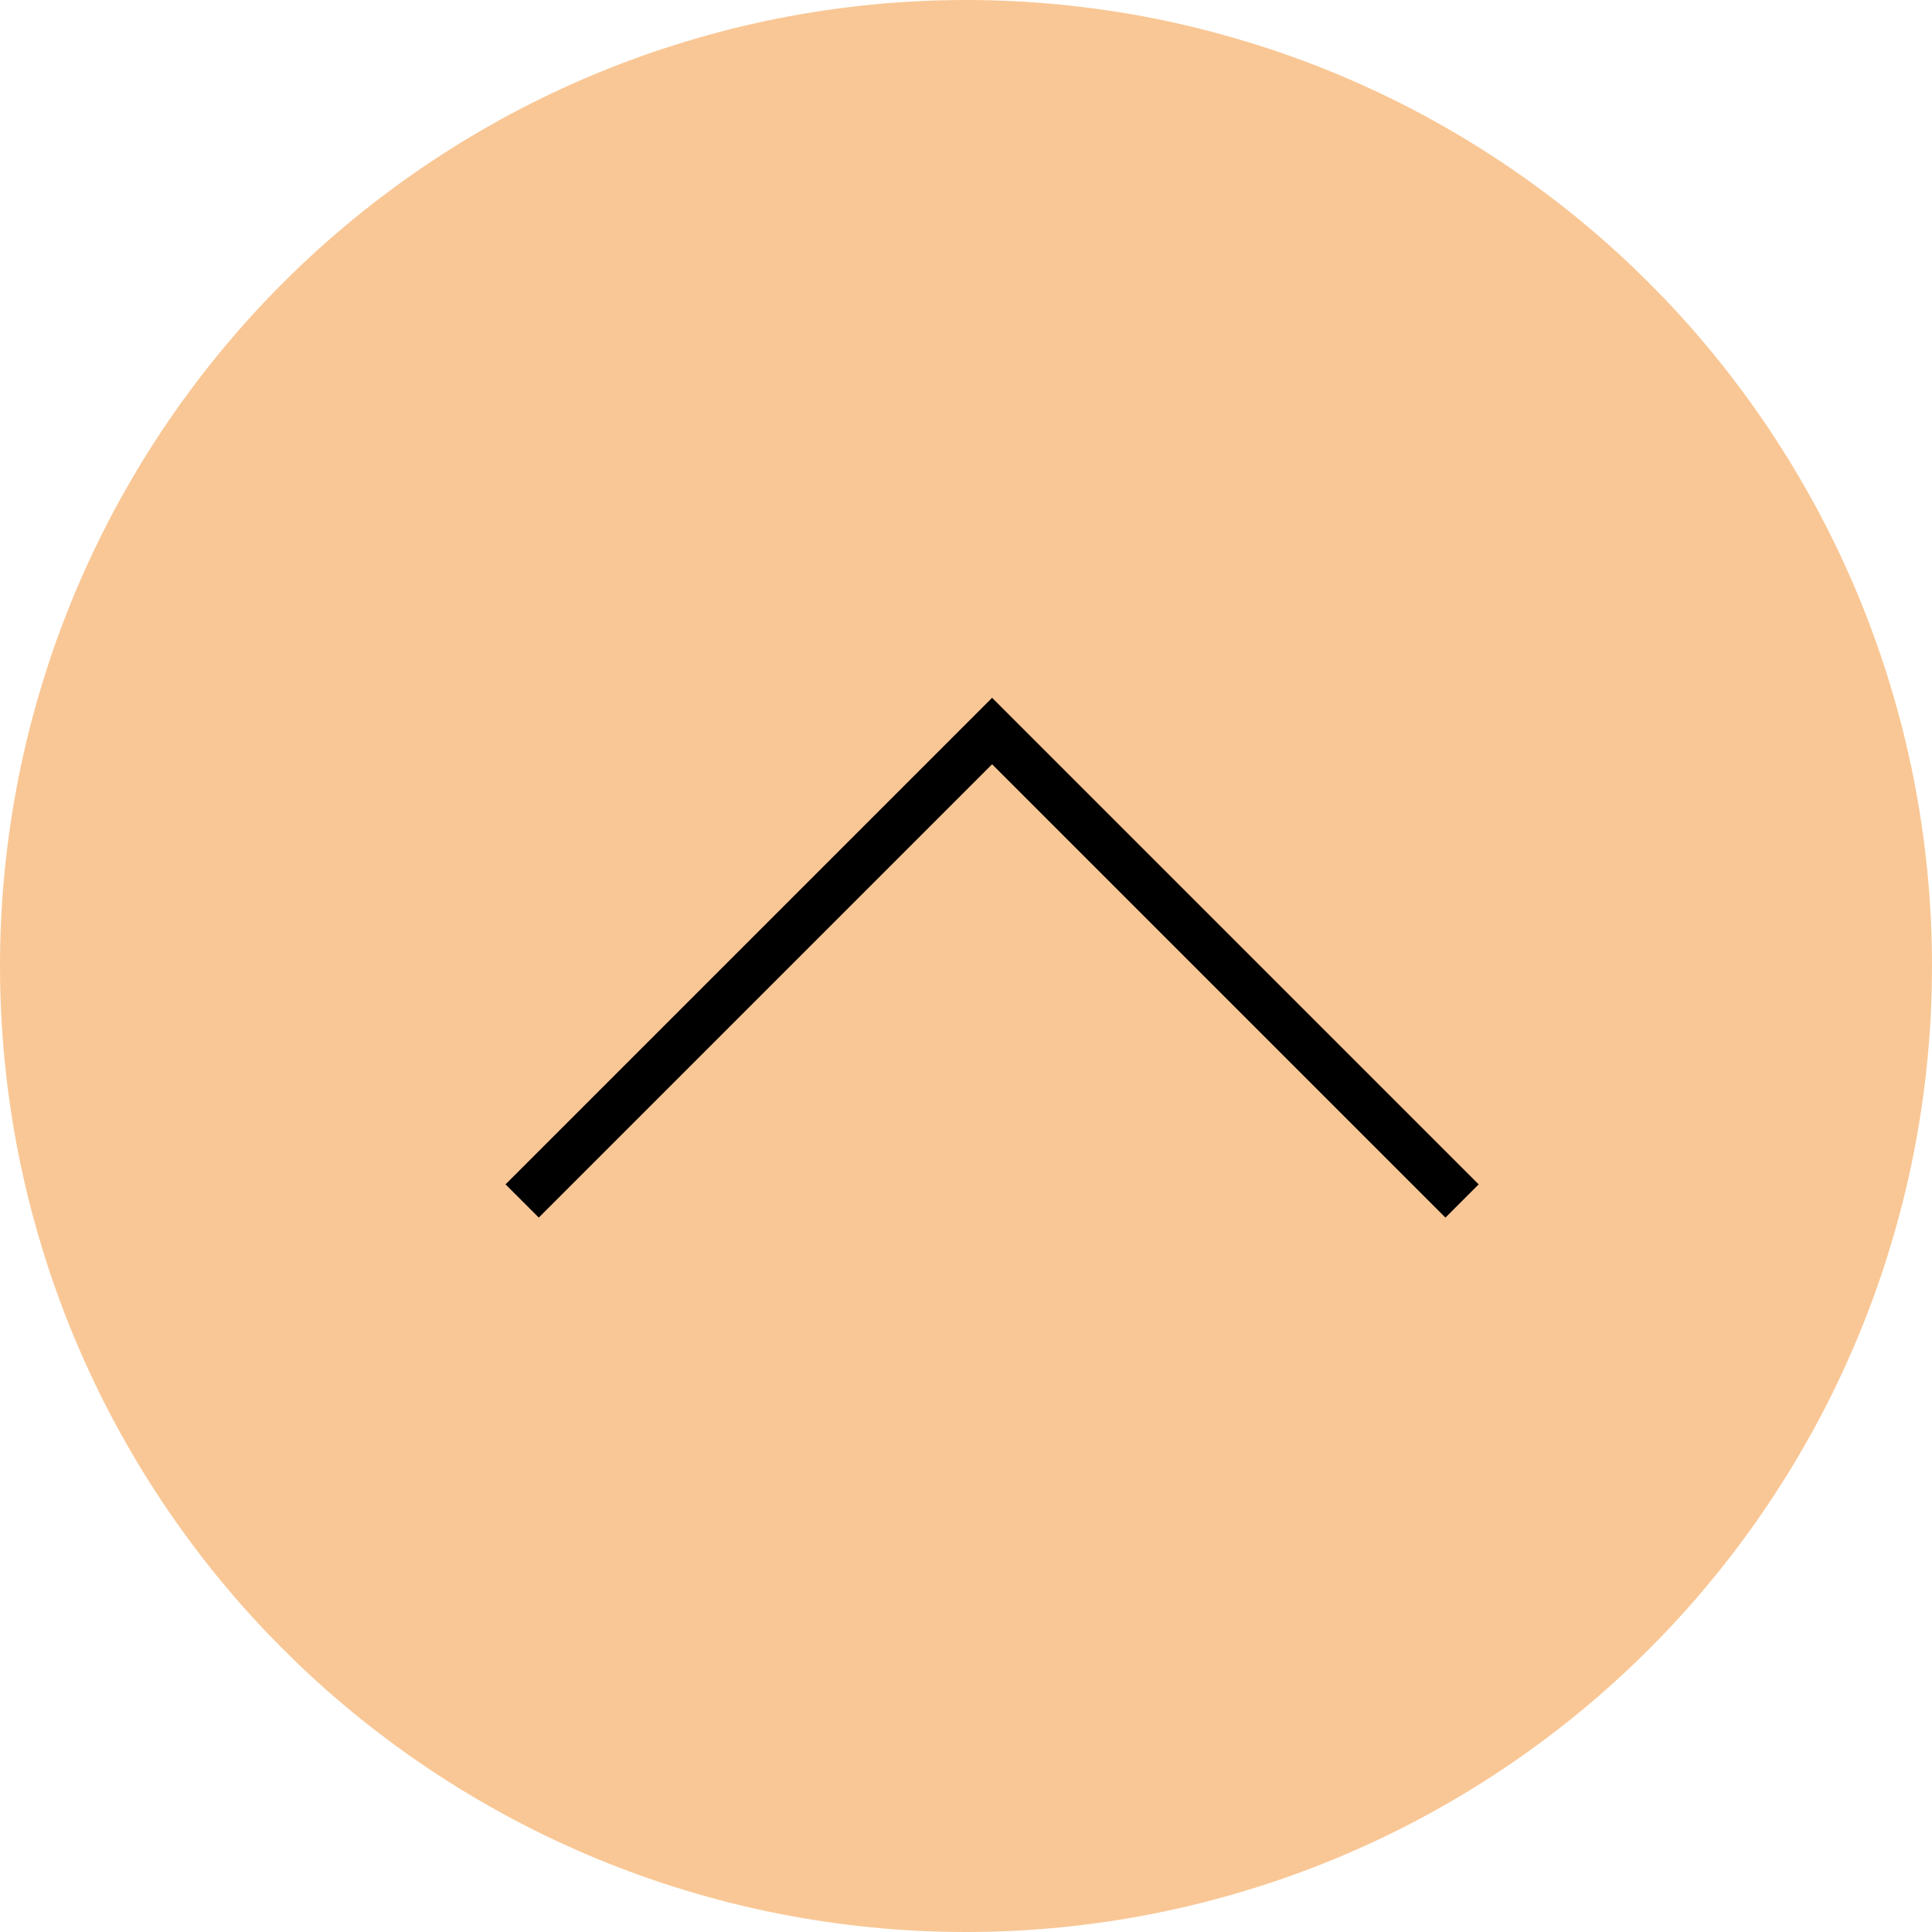 <?xml version="1.0" encoding="utf-8" ?>
<svg xmlns="http://www.w3.org/2000/svg" xmlns:xlink="http://www.w3.org/1999/xlink" width="37" height="37">
	<path fill="#F9C795" transform="matrix(-4.37114e-08 -1 1 -4.37114e-08 0 37)" d="M37 18.5Q37 18.954 36.978 19.408Q36.955 19.861 36.911 20.313Q36.866 20.765 36.8 21.215Q36.733 21.664 36.645 22.109Q36.556 22.555 36.446 22.995Q36.335 23.436 36.203 23.87Q36.072 24.305 35.919 24.732Q35.766 25.16 35.592 25.58Q35.418 25.999 35.224 26.41Q35.03 26.82 34.816 27.221Q34.601 27.621 34.368 28.011Q34.134 28.4 33.882 28.778Q33.63 29.156 33.359 29.52Q33.089 29.885 32.801 30.236Q32.513 30.587 32.208 30.924Q31.903 31.26 31.581 31.581Q31.26 31.903 30.924 32.208Q30.587 32.513 30.236 32.801Q29.885 33.089 29.52 33.359Q29.156 33.63 28.778 33.882Q28.4 34.134 28.011 34.368Q27.621 34.601 27.221 34.816Q26.82 35.03 26.41 35.224Q25.999 35.418 25.58 35.592Q25.16 35.766 24.732 35.919Q24.305 36.072 23.87 36.203Q23.436 36.335 22.995 36.446Q22.555 36.556 22.109 36.645Q21.664 36.733 21.215 36.8Q20.765 36.866 20.313 36.911Q19.861 36.955 19.408 36.978Q18.954 37 18.5 37Q18.046 37 17.592 36.978Q17.139 36.955 16.687 36.911Q16.235 36.866 15.785 36.8Q15.336 36.733 14.891 36.645Q14.445 36.556 14.005 36.446Q13.564 36.335 13.13 36.203Q12.695 36.072 12.268 35.919Q11.84 35.766 11.42 35.592Q11.001 35.418 10.59 35.224Q10.18 35.03 9.779 34.816Q9.379 34.601 8.989 34.368Q8.6 34.134 8.222 33.882Q7.844 33.63 7.48 33.359Q7.115 33.089 6.764 32.801Q6.413 32.513 6.076 32.208Q5.74 31.903 5.419 31.581Q5.097 31.26 4.792 30.924Q4.487 30.587 4.199 30.236Q3.911 29.885 3.641 29.52Q3.37 29.156 3.118 28.778Q2.865 28.4 2.632 28.011Q2.399 27.621 2.184 27.221Q1.97 26.82 1.776 26.41Q1.582 25.999 1.408 25.58Q1.234 25.16 1.081 24.732Q0.928 24.305 0.797 23.87Q0.665 23.436 0.554 22.995Q0.444 22.555 0.355 22.109Q0.267 21.664 0.2 21.215Q0.134 20.765 0.089 20.313Q0.045 19.861 0.022 19.408Q0 18.954 0 18.5Q0 18.046 0.022 17.592Q0.045 17.139 0.089 16.687Q0.134 16.235 0.2 15.785Q0.267 15.336 0.355 14.891Q0.444 14.445 0.554 14.005Q0.665 13.564 0.797 13.13Q0.928 12.695 1.081 12.268Q1.234 11.84 1.408 11.42Q1.582 11.001 1.776 10.59Q1.97 10.18 2.184 9.779Q2.399 9.379 2.632 8.989Q2.865 8.6 3.118 8.222Q3.37 7.844 3.641 7.48Q3.911 7.115 4.199 6.764Q4.487 6.413 4.792 6.076Q5.097 5.74 5.419 5.419Q5.74 5.097 6.076 4.792Q6.413 4.487 6.764 4.199Q7.115 3.911 7.48 3.641Q7.844 3.37 8.222 3.118Q8.6 2.865 8.989 2.632Q9.379 2.399 9.779 2.184Q10.18 1.97 10.59 1.776Q11.001 1.582 11.42 1.408Q11.84 1.234 12.268 1.081Q12.695 0.928 13.13 0.797Q13.564 0.665 14.005 0.554Q14.445 0.444 14.891 0.355Q15.336 0.267 15.785 0.2Q16.235 0.134 16.687 0.089Q17.139 0.045 17.592 0.022Q18.046 0 18.5 0Q18.954 0 19.408 0.022Q19.861 0.045 20.313 0.089Q20.765 0.134 21.215 0.2Q21.664 0.267 22.109 0.355Q22.555 0.444 22.995 0.554Q23.436 0.665 23.87 0.797Q24.305 0.928 24.732 1.081Q25.16 1.234 25.58 1.408Q25.999 1.582 26.41 1.776Q26.82 1.97 27.221 2.184Q27.621 2.399 28.011 2.632Q28.4 2.865 28.778 3.118Q29.156 3.37 29.52 3.641Q29.885 3.911 30.236 4.199Q30.587 4.487 30.924 4.792Q31.26 5.097 31.581 5.419Q31.903 5.74 32.208 6.076Q32.513 6.413 32.801 6.764Q33.089 7.115 33.359 7.48Q33.63 7.844 33.882 8.222Q34.134 8.6 34.368 8.989Q34.601 9.379 34.816 9.779Q35.03 10.18 35.224 10.59Q35.418 11.001 35.592 11.42Q35.766 11.84 35.919 12.268Q36.072 12.695 36.203 13.13Q36.335 13.564 36.446 14.005Q36.556 14.445 36.645 14.891Q36.733 15.336 36.8 15.785Q36.866 16.235 36.911 16.687Q36.955 17.139 36.978 17.592Q37 18.046 37 18.5Z"/>
	<path fill="none" stroke="black" stroke-width="0.9" stroke-miterlimit="10" transform="translate(10 14)" d="M0 9L9 0L18 9" fill-rule="evenodd"/>
</svg>
